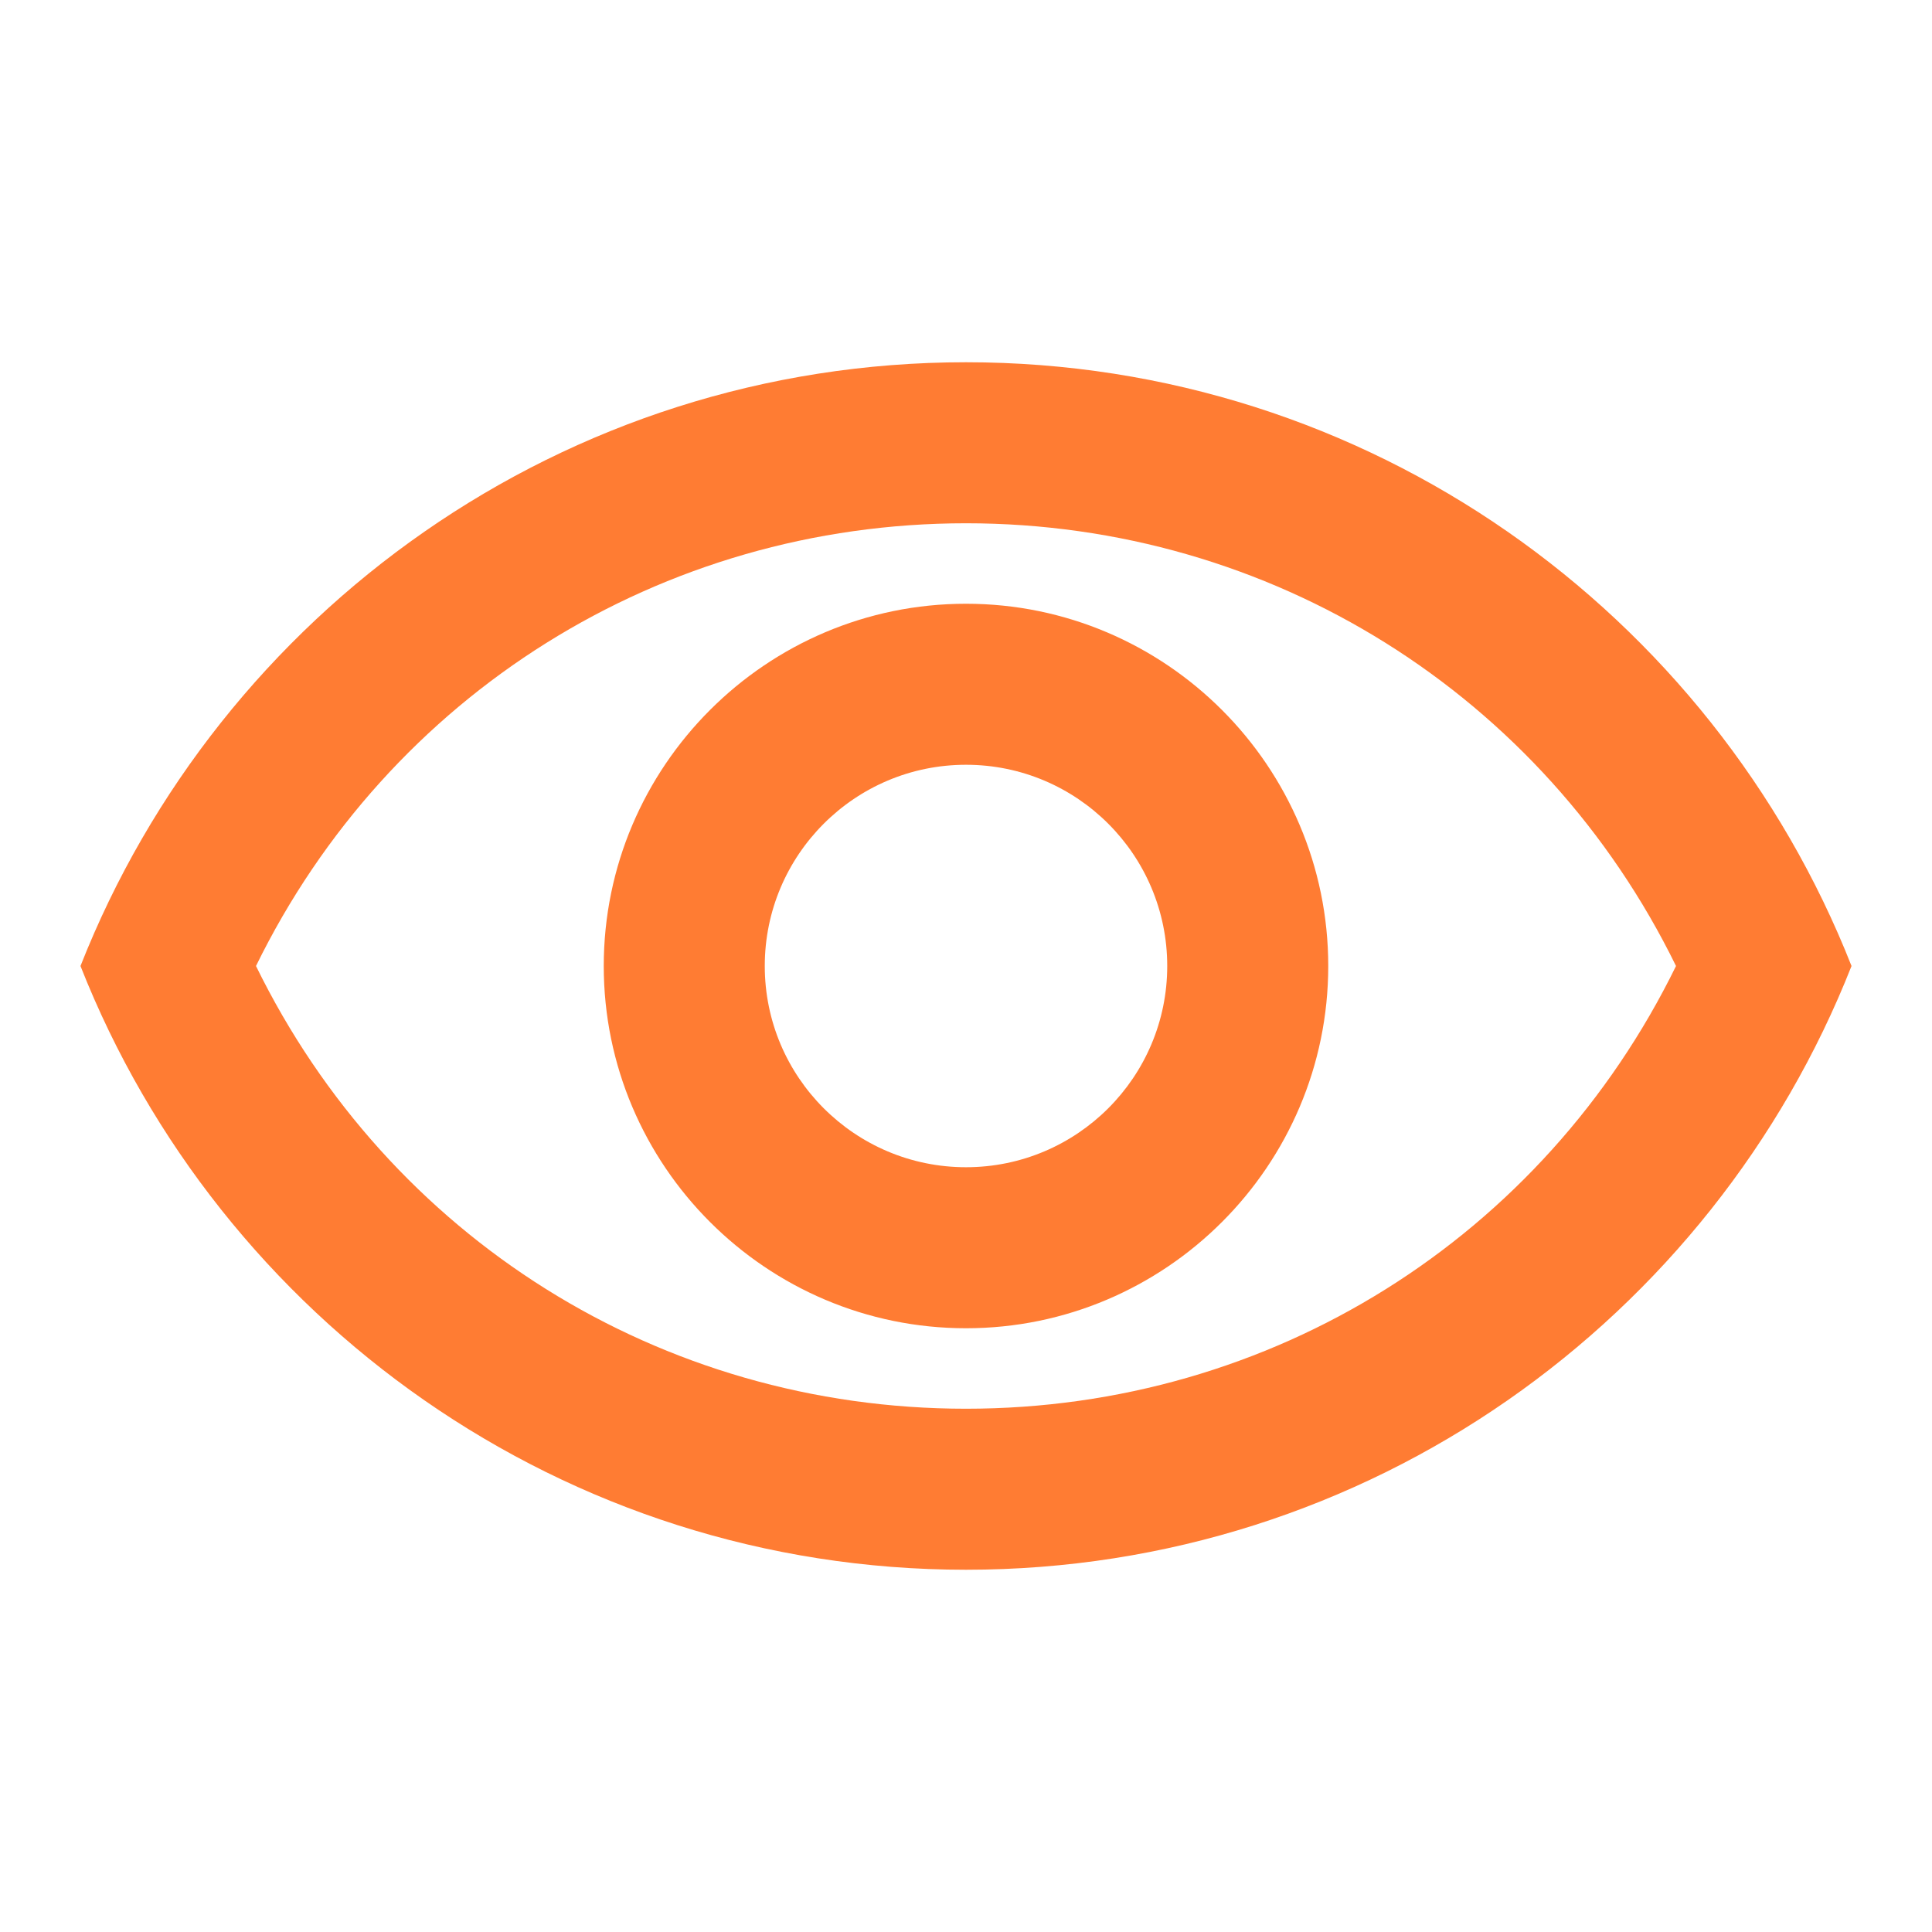 <svg width="32" height="32" viewBox="0 0 32 32" fill="none" xmlns="http://www.w3.org/2000/svg">
<path d="M16 8.667C21.053 8.667 25.56 11.507 27.76 16C25.56 20.493 21.067 23.333 16 23.333C10.933 23.333 6.44 20.493 4.24 16C6.44 11.507 10.947 8.667 16 8.667ZM16 6C9.333 6 3.64 10.147 1.333 16C3.64 21.853 9.333 26 16 26C22.667 26 28.36 21.853 30.667 16C28.36 10.147 22.667 6 16 6ZM16 12.667C17.84 12.667 19.333 14.16 19.333 16C19.333 17.84 17.84 19.333 16 19.333C14.16 19.333 12.667 17.84 12.667 16C12.667 14.16 14.16 12.667 16 12.667ZM16 10C12.693 10 10 12.693 10 16C10 19.307 12.693 22 16 22C19.307 22 22 19.307 22 16C22 12.693 19.307 10 16 10Z" fill="#FF7C33"/>
</svg>
